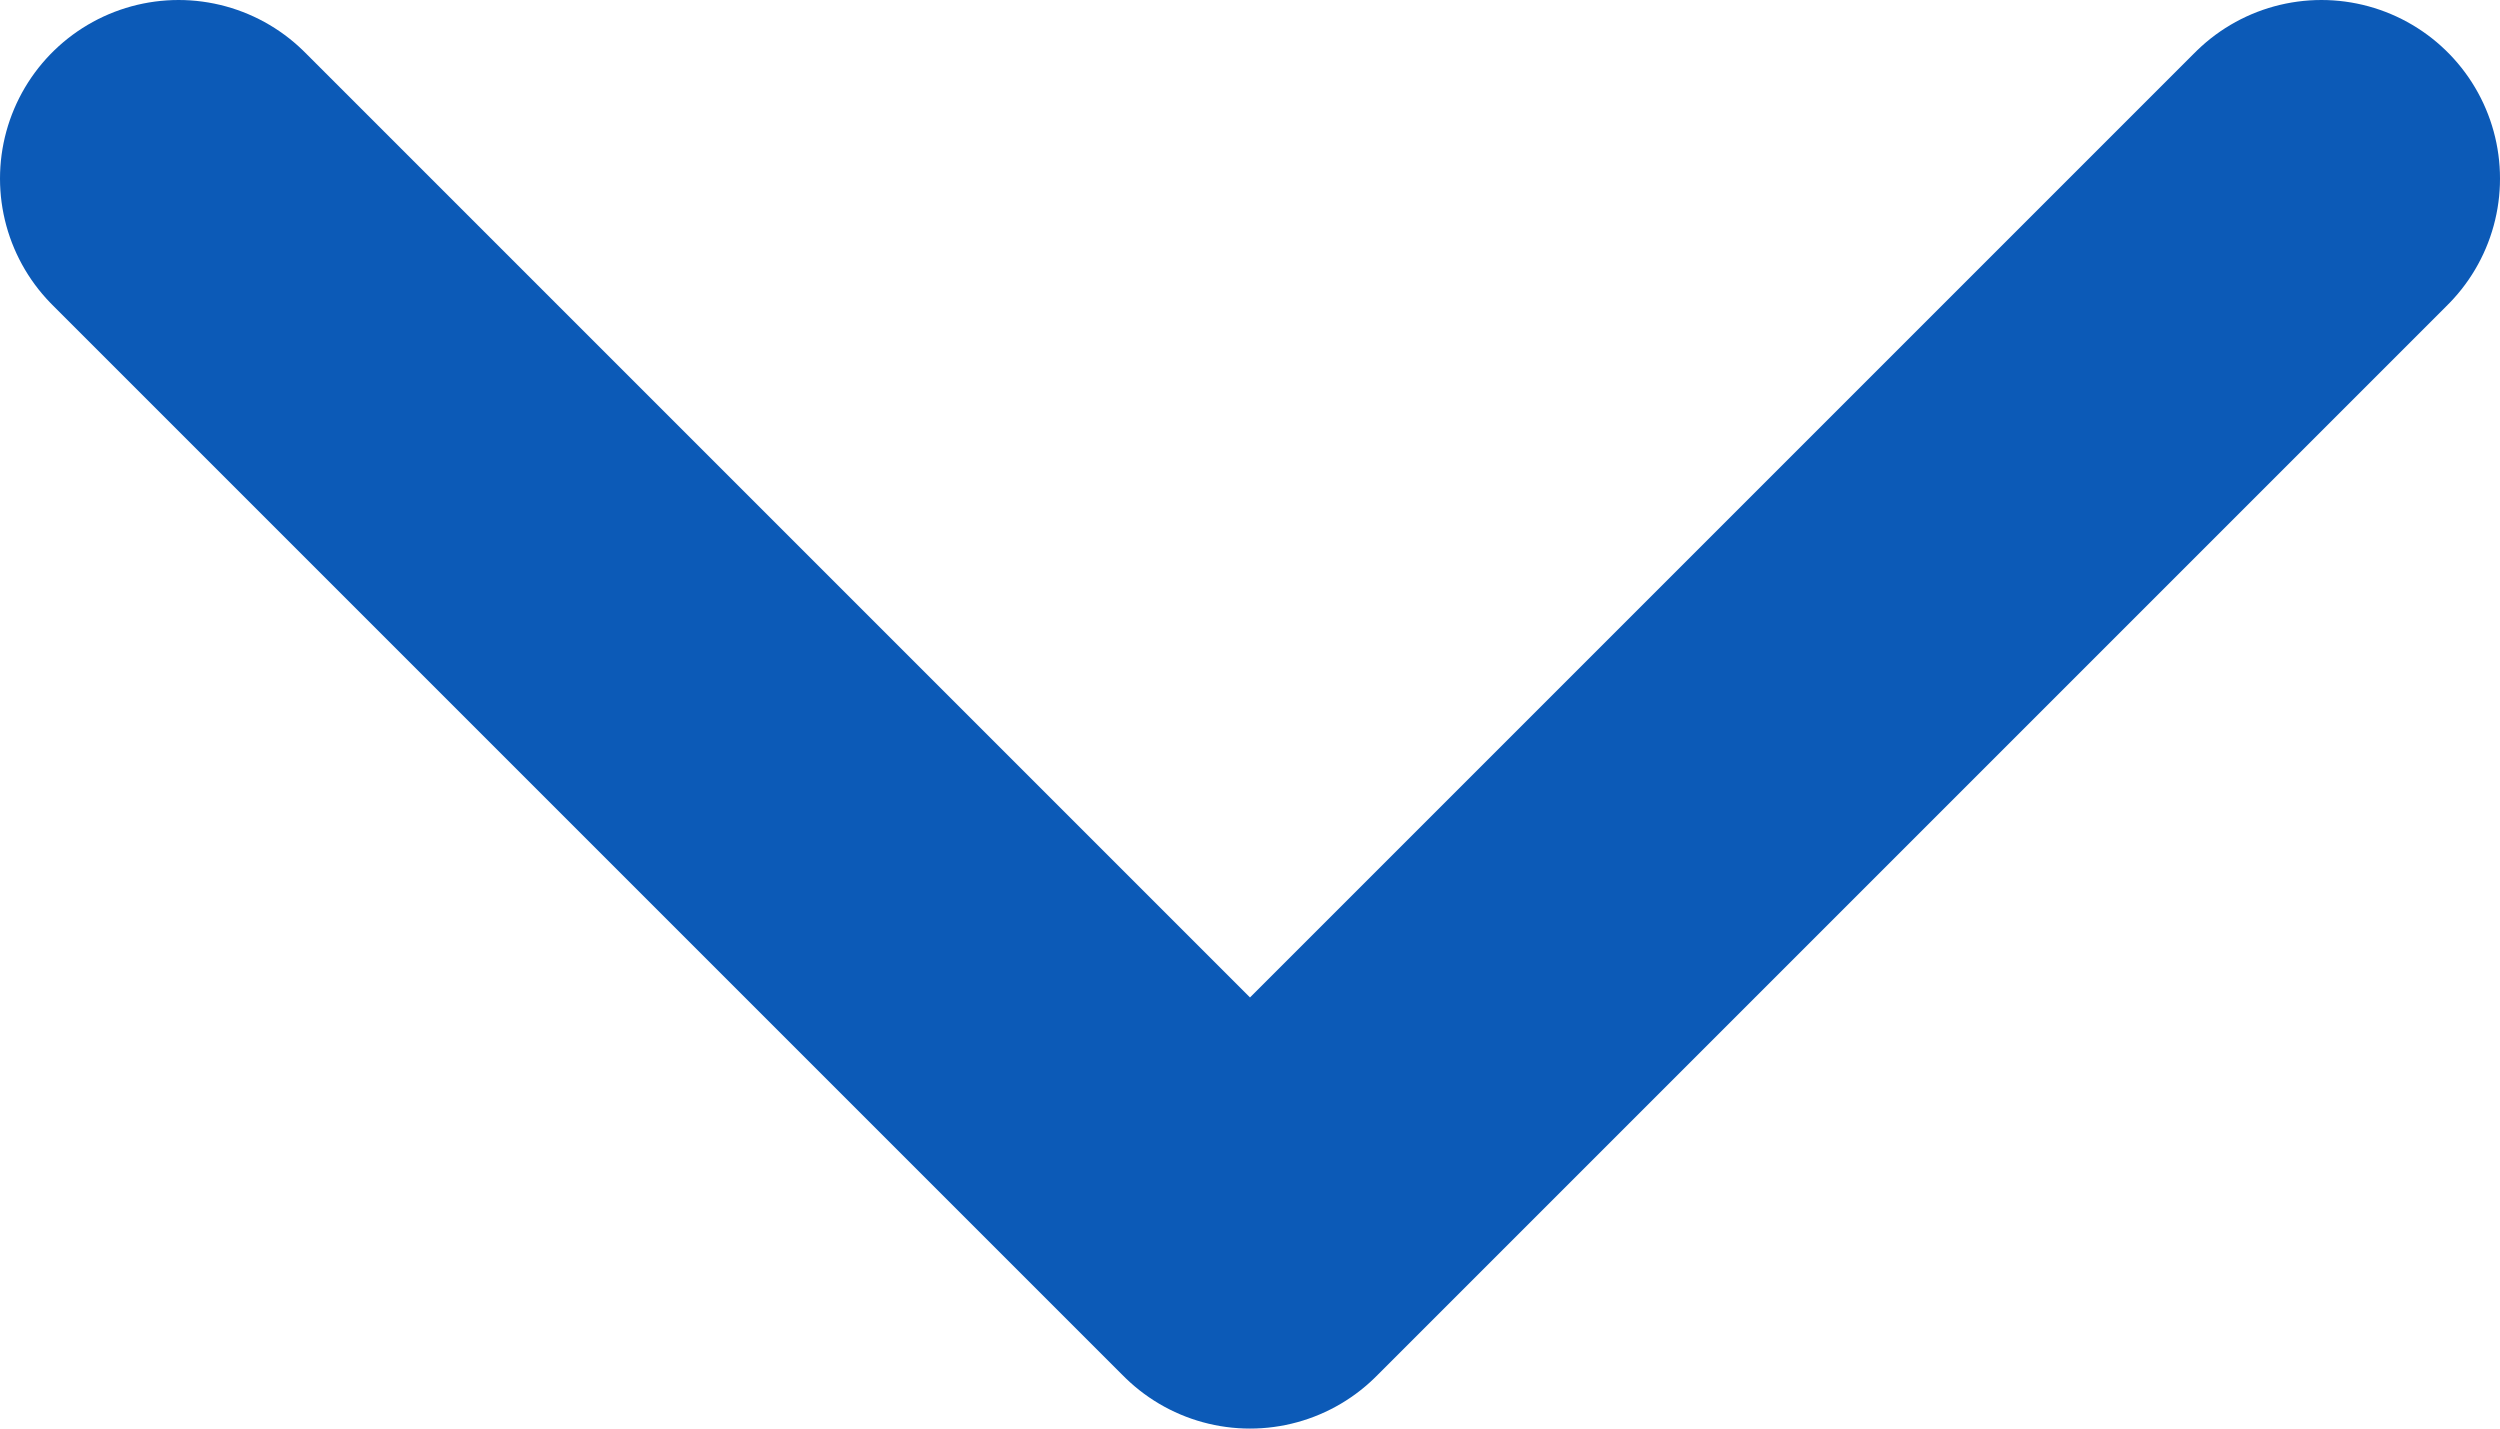 <svg width="14" height="8" viewBox="0 0 14 8" fill="none" xmlns="http://www.w3.org/2000/svg">
<path d="M1 1L7 7L13 1" stroke="#0C5AB7" stroke-width="2" stroke-linecap="round" stroke-linejoin="round"/>
</svg>
